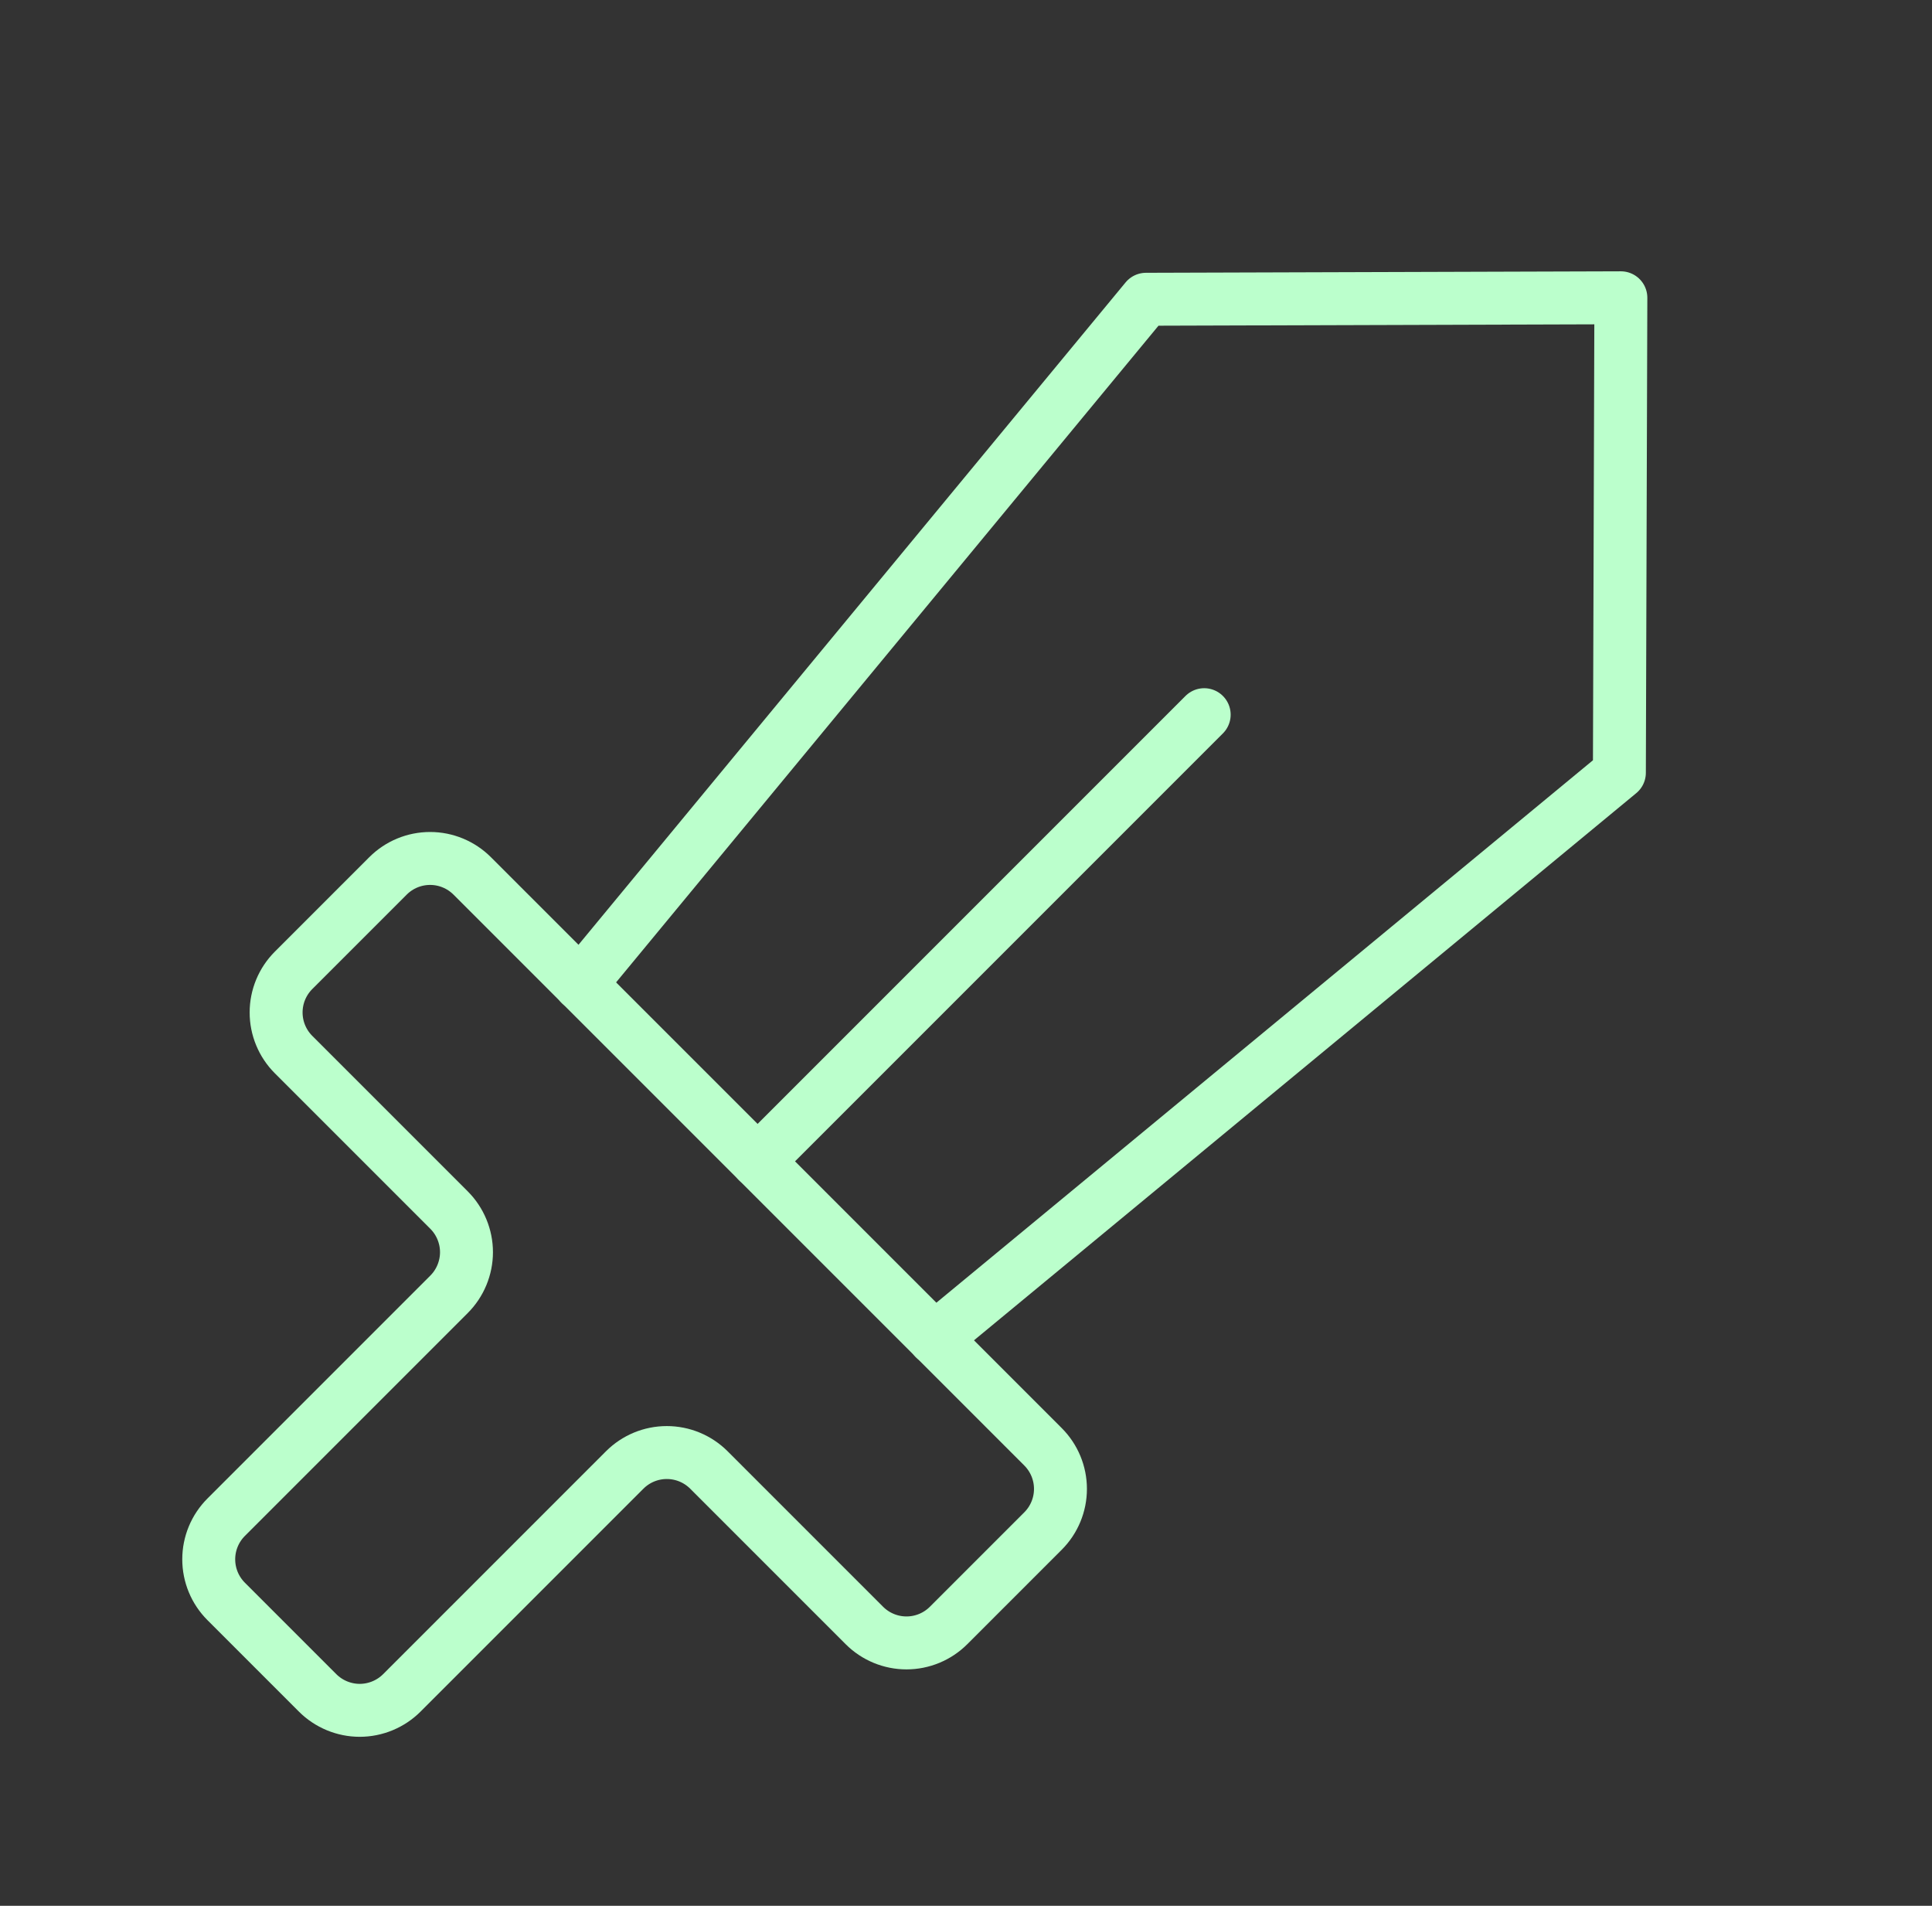 <svg width="73" height="72" viewBox="0 0 73 72" fill="none" xmlns="http://www.w3.org/2000/svg">
<rect x="0" y="0" width="73" height="72" fill="#333333" stroke="none"/>
<path d="M21.926 37.181L43.301 11.306L61.244 11.25L61.188 29.194L35.313 50.569" stroke="#BBFFCC" stroke-width="2" stroke-linecap="round" stroke-linejoin="round"/>
<path d="M28.625 43.875L45.5 27" stroke="#BBFFCC" stroke-width="2" stroke-linecap="round" stroke-linejoin="round"/>
<path d="M23.604 55.535L15.183 63.956C14.974 64.165 14.726 64.33 14.453 64.443C14.18 64.556 13.887 64.615 13.592 64.615C13.296 64.615 13.004 64.556 12.731 64.443C12.458 64.33 12.21 64.165 12.001 63.956L8.546 60.501C8.337 60.292 8.171 60.044 8.058 59.771C7.945 59.498 7.887 59.205 7.887 58.91C7.887 58.614 7.945 58.322 8.058 58.049C8.171 57.776 8.337 57.528 8.546 57.319L16.967 48.898C17.176 48.689 17.341 48.441 17.454 48.168C17.567 47.895 17.626 47.602 17.626 47.307C17.626 47.011 17.567 46.719 17.454 46.446C17.341 46.173 17.176 45.925 16.967 45.716L11.092 39.841C10.67 39.419 10.433 38.847 10.433 38.25C10.433 37.653 10.67 37.081 11.092 36.659L14.66 33.091C15.082 32.669 15.654 32.432 16.251 32.432C16.848 32.432 17.42 32.669 17.842 33.091L39.41 54.659C39.832 55.081 40.069 55.653 40.069 56.25C40.069 56.847 39.832 57.419 39.41 57.841L35.842 61.409C35.42 61.831 34.848 62.068 34.251 62.068C33.654 62.068 33.082 61.831 32.66 61.409L26.786 55.535C26.364 55.113 25.791 54.876 25.195 54.876C24.598 54.876 24.026 55.113 23.604 55.535V55.535Z" stroke="#BBFFCC" stroke-width="2" stroke-linecap="round" stroke-linejoin="round"/>
</svg>
